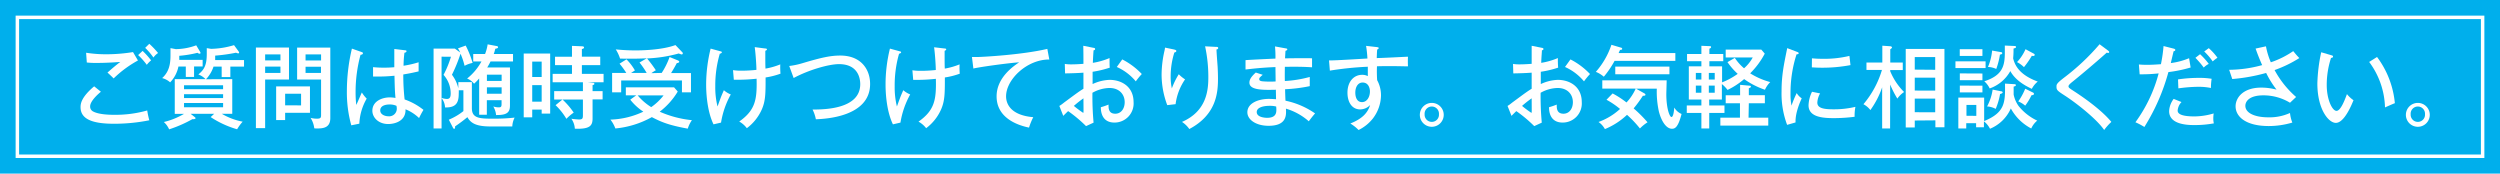 <svg xmlns="http://www.w3.org/2000/svg" width="720" height="50" viewBox="0 0 720 50"><defs><style>.ced3d24a-a8f6-4a60-b271-4a2716003a6c{fill:#00afec;}.a72b0dd3-8526-4656-b519-d5ee0751e2da{fill:#fff;}.ef405065-4251-4cb8-8cdc-4d86674022c7{fill:none;stroke:#fff;stroke-miterlimit:10;}</style></defs><title>contact_over</title><g id="ef05524c-d81d-42ca-9241-e750964e6298" data-name="レイヤー 2"><g id="9a99a8c9-5a4b-436e-81dc-6c6750868e73" data-name="レイヤー 1"><rect class="ced3d24a-a8f6-4a60-b271-4a2716003a6c" width="720" height="50"/><path class="a72b0dd3-8526-4656-b519-d5ee0751e2da" d="M29.06,26.42c-.44.36-3.1,2.57-3.1,4.21a1.55,1.55,0,0,0,.78,1.43c1.73,1,5.27,1,6,1a33.38,33.38,0,0,0,9.66-1.25A24.56,24.56,0,0,0,43,34.64a51.16,51.16,0,0,1-10.17,1c-6,0-9.63-1.22-9.63-4.78,0-1,.2-2.86,3.92-6Zm10.67-9a31.66,31.66,0,0,0-7,5.17c-.33-.36-1.44-1.4-1.78-1.69,1.22-1.06,2.4-2.1,3.7-3.06-1,.07-3.8.28-6.56.28A24.12,24.12,0,0,1,25,18l-.2-2.81a36.5,36.5,0,0,0,5.81.44A47.87,47.87,0,0,0,38.31,15Zm1.34-2.76a21.71,21.71,0,0,1,2.45,2.73,6.83,6.83,0,0,0-1.24,1.28,20.22,20.22,0,0,0-2.5-2.81ZM43,12.61a26.13,26.13,0,0,1,2.53,2.66,5,5,0,0,0-1.34,1.3,18,18,0,0,0-2.38-2.79Z"/><path class="a72b0dd3-8526-4656-b519-d5ee0751e2da" d="M55.89,22.16H53.51v-3H51.39A9.21,9.21,0,0,1,49,23.72a5.42,5.42,0,0,0-2.3-1.23c2-1.79,2.4-4.1,2.4-6.45V13.86l1.53.29a17.42,17.42,0,0,0,5.88-1.1l1.11,1.85a1,1,0,0,1,.13.34.23.23,0,0,1-.23.23,1.21,1.21,0,0,1-.65-.26,32.68,32.68,0,0,1-5.24.86c0,.76,0,.83,0,1.17h6.73v1.9H55.89Zm11,.62v10h-3a18.58,18.58,0,0,0,6,2.26,12.67,12.67,0,0,0-1.6,2.19,27.6,27.6,0,0,1-7.62-3.51l1-.94H54.9l1.09.86c.23.18.34.28.34.41s-.31.26-.44.26a1.74,1.74,0,0,1-.47,0,36.58,36.58,0,0,1-6.71,2.94,6.37,6.37,0,0,0-1.52-2.11A21,21,0,0,0,53,32.79H50.33v-10h8.86a5.77,5.77,0,0,0-2.06-1.35c1.67-1.38,2.42-2.63,2.42-5.93V13.86l1.24.21A24.41,24.41,0,0,0,67.4,13l1.32,1.8a1.22,1.22,0,0,1,.15.36c0,.1-.08.21-.28.21a2,2,0,0,1-.62-.19,48.24,48.24,0,0,1-6,.84c0,.44,0,1,0,1.27h8.31v1.9H66.34v3h-2.5v-3H61.49a9.73,9.73,0,0,1-2.17,3.64ZM53,25.69H64.25V24.55H53Zm11.26,1.43H53v1.12H64.25Zm0,2.55H53v1.22H64.25Z"/><path class="a72b0dd3-8526-4656-b519-d5ee0751e2da" d="M83.23,13.68v9.23H76.36v14H73.7V13.68ZM80.77,17.4V15.66H76.36V17.4Zm-4.41,1.79V21h4.41V19.19Zm5.76,15.39H79.53V24.89h9.74v7.59H82.12Zm4.59-4.23V27H82.12v3.33Zm8.42-16.64V34c0,2.78-2,3-3.8,3-.33,0-.51,0-.82-.05a7.26,7.26,0,0,0-1.06-3,7.37,7.37,0,0,0,1.78.23c1.06,0,1.24-.21,1.24-1.06V22.91h-6.9v-9.2Zm-2.66,3.71V15.66H88v1.76ZM88,19.22V21h4.44V19.22Z"/><path class="a72b0dd3-8526-4656-b519-d5ee0751e2da" d="M104.19,15c.28.11.33.16.33.37s-.2.36-.69.42a41,41,0,0,0-1.42,10.68,30.43,30.43,0,0,0,.2,3.75c.29-.55,1.35-3.07,1.6-3.59a9.66,9.66,0,0,0,1.4,1.77,15.7,15.7,0,0,0-2.12,7.22l-2.32.47a35.55,35.55,0,0,1-1.27-9.93A53.33,53.33,0,0,1,101.35,14Zm12.57-.51c.26,0,.31.15.31.26,0,.33-.36.38-.59.44a32,32,0,0,0-.26,3.74,27.55,27.55,0,0,0,4.34-1l0,2.63c-.8.18-2.14.52-4.41.88a62.4,62.4,0,0,0,.38,7.2,18.34,18.34,0,0,1,5.43,3,23.41,23.41,0,0,0-1.27,2.36,12.1,12.1,0,0,0-3.9-2.52c.13,3.28-2.91,4.24-5,4.24-2.74,0-4.55-1.85-4.55-3.82,0-2.76,2.82-3.85,5-3.85a9.33,9.33,0,0,1,1.66.16c-.16-1.75-.19-2.21-.29-6.4-1.6.16-3.07.23-4.23.23-.83,0-1.37,0-1.94,0v-2.7c.78.07,1.73.15,3.12.15s2.43-.08,3-.13c0-1.4,0-3.53,0-5.25Zm-4.57,15.6c-.33,0-2.68,0-2.68,1.71,0,1.2,1.39,1.69,2.35,1.69a2.2,2.2,0,0,0,2.42-2.16,4.08,4.08,0,0,0-.1-.85A4.6,4.6,0,0,0,112.19,30.09Z"/><path class="a72b0dd3-8526-4656-b519-d5ee0751e2da" d="M132,23.66h3.9v7.52c0,3,2.42,3,6.4,3a51.9,51.9,0,0,0,5.91-.31,6.23,6.23,0,0,0-.67,2.55h-6.27c-4.08,0-5.68-.91-6.66-2.68a42.3,42.3,0,0,1-3.54,2.65c0,.39,0,.7-.26.7-.13,0-.23-.05-.36-.31l-1.19-2.31A17.54,17.54,0,0,0,133.46,32v-6h-1.34a5.87,5.87,0,0,1,0,.89c0,2.47-.59,4.16-3.95,4.05a4.53,4.53,0,0,0-1-2.68V37h-2.3V14H131l1.55,1.12c-.24-.46-.39-.78-.65-1.19l2.22-.81a28,28,0,0,1,2,5,7.67,7.67,0,0,0-2.32.84,19.91,19.91,0,0,0-1.17-3.49,45.09,45.09,0,0,1-2.47,6.06A10.3,10.3,0,0,1,132,25.43Zm-4.83-7.33V28.19a5.16,5.16,0,0,0,1.55.31c.93,0,1.08-.75,1.08-1.59a8,8,0,0,0-2.06-5.35,28.57,28.57,0,0,0,2.14-5.23Zm19.7,3.1V30.35c0,1.95-.75,2.83-4,2.78a6,6,0,0,0-.8-2.47,5.13,5.13,0,0,0,1.63.26c.72,0,.75-.37.75-1.07v-1h-4.24v4.19H138V22.6a16.72,16.72,0,0,1-1.47,1.51,5,5,0,0,0-2-1.49,16.41,16.41,0,0,0,4.13-4.91h-2.37V15.55h3.41a12.58,12.58,0,0,0,.74-2.78l2.59.49c.15,0,.41.11.41.34s-.21.34-.8.44a11.86,11.86,0,0,1-.44,1.51h5.55v2.16h-6.48a18.2,18.2,0,0,1-.95,1.72Zm-2.4,3.87V21.51h-4.24V23.3Zm-4.24,1.85V27h4.24V25.15Z"/><path class="a72b0dd3-8526-4656-b519-d5ee0751e2da" d="M158.45,15.42V32.71H156V31.57h-2.72V33.8h-2.45V15.42ZM156,22.18V17.74h-2.72v4.44Zm-2.72,2.34v4.76H156V24.52Zm17.43-.67c.18,0,.47,0,.47.28s-.29.31-.52.39v1.72h2.89v2.39h-2.89v5.43c0,2-.57,3.2-5.11,3a5.49,5.49,0,0,0-1-2.86c.57.1,2,.21,2.17.21,1,0,1.16-.24,1.16-1.25v-4.5h-8.28V26.24h8.28V23.69h-8.72V21.27h5.57V18.75h-4.88V16.33h4.88V13.21l3,.13c.13,0,.47.05.47.34s-.31.36-.62.44v2.21h5.29v2.42h-5.29v2.52h6.25v2.42h-4.63ZM162,28.66a21.87,21.87,0,0,1,3.23,3.77,14.48,14.48,0,0,0-2.11,1.79A18.2,18.2,0,0,0,160,30.29Z"/><path class="a72b0dd3-8526-4656-b519-d5ee0751e2da" d="M183.24,27.46h-3V25.15h13.89l1.06,1.22a20.81,20.81,0,0,1-5.19,5.8,30.43,30.43,0,0,0,9.27,2.44,8.51,8.51,0,0,0-1.19,2.44c-5.55-1-7.72-1.95-10.35-3.32A26.67,26.67,0,0,1,177.22,37a9.2,9.2,0,0,0-1.42-2.55,23.82,23.82,0,0,0,9.48-2.29,15.75,15.75,0,0,1-3.77-3.46ZM190.57,21a21.7,21.7,0,0,0,2.27-4.58l2.45,1c.13.05.34.24.34.39s-.31.34-.72.37c-.62,1.24-1.5,2.62-1.63,2.86H199V26.6H196.4V23.17H178.9V26.6h-2.61V21h4.08a23.87,23.87,0,0,0-1.94-2.66l2-1.25a15.6,15.6,0,0,1,2.43,3.2c-.36.21-.8.52-1.11.71h4.49a25.28,25.28,0,0,0-2.06-3l2.11-1.22c-2.53.15-4.54.13-7.71.1a11.27,11.27,0,0,0-1.24-2.65c1.67.16,3.56.29,5.75.29,1.45,0,7.46-.08,11.44-1.54l1.91,2a.53.53,0,0,1,.21.39.31.31,0,0,1-.34.31,3.8,3.8,0,0,1-.82-.28,40.13,40.13,0,0,1-9.14,1.43,36.33,36.33,0,0,1,2.53,3.4,13.93,13.93,0,0,0-1.29.84Zm-6.92,6.47a16.3,16.3,0,0,0,3.9,3.38,15.84,15.84,0,0,0,3.56-3.38Z"/><path class="a72b0dd3-8526-4656-b519-d5ee0751e2da" d="M207.48,14.77c.28.08.41.11.41.31s-.41.37-.59.39A32.64,32.64,0,0,0,206,24.86a22.59,22.59,0,0,0,.65,5.8c.13-.31.18-.52.82-2.26.34-.91.75-1.82,1-2.42a6.85,6.85,0,0,0,2,1.22,24.56,24.56,0,0,0-2.81,8.11l-2.17.5c-2.07-4.29-2.12-10.2-2.12-11.47A43.43,43.43,0,0,1,204.66,14Zm12.7-.83c.54.05.7.08.7.29s-.29.33-.47.39c0,3.61,0,4,.05,5.14a20.37,20.37,0,0,0,4.26-1.22,23.55,23.55,0,0,0,.06,2.68,22.07,22.07,0,0,1-4.29,1.09c0,4.6,0,6.76-1.11,9.26a13.63,13.63,0,0,1-4.29,5.35A7.08,7.08,0,0,0,212.9,35c4.7-3.31,5.14-6.4,5-12.33a51.27,51.27,0,0,1-6.56.29l-.23-2.76a16,16,0,0,0,2.53.16,39.51,39.51,0,0,0,4.21-.24c0-1-.18-4.31-.49-6.55Z"/><path class="a72b0dd3-8526-4656-b519-d5ee0751e2da" d="M227.3,19a21.87,21.87,0,0,0,3.9-.83C236.44,16.62,239.08,16,242,16c6,0,8.59,4,8.59,8.19,0,9.46-12.93,10.06-15.62,10.16a10.8,10.8,0,0,0-.95-2.8c3.35,0,13.73-.11,13.73-7.31,0-1.85-.75-5.77-6.12-5.77-2.94,0-8.72,1.66-13.06,4Z"/><path class="a72b0dd3-8526-4656-b519-d5ee0751e2da" d="M259.11,14.77c.28.08.41.11.41.31s-.41.37-.59.39a33,33,0,0,0-1.26,9.39,23,23,0,0,0,.64,5.8c.13-.31.18-.52.83-2.26.33-.91.75-1.82,1-2.42a7.13,7.13,0,0,0,2,1.22,24.79,24.79,0,0,0-2.81,8.11l-2.17.5c-2.07-4.29-2.12-10.2-2.12-11.47A43.11,43.11,0,0,1,256.3,14Zm12.7-.83c.55.05.7.08.7.29s-.28.33-.46.39c0,3.61,0,4,.05,5.14a20.79,20.79,0,0,0,4.26-1.22,21.5,21.5,0,0,0,.05,2.68,21.84,21.84,0,0,1-4.29,1.09c0,4.6,0,6.76-1.11,9.26a13.63,13.63,0,0,1-4.28,5.35,7.09,7.09,0,0,0-2.2-1.89c4.7-3.31,5.14-6.4,5-12.33A51.27,51.27,0,0,1,263,23l-.23-2.76a16,16,0,0,0,2.53.16,39.51,39.51,0,0,0,4.21-.24c0-1-.18-4.31-.49-6.55Z"/><path class="a72b0dd3-8526-4656-b519-d5ee0751e2da" d="M302.2,17.14c-6.35-.06-12.45,5.69-12.45,10.61,0,1.58.73,5.38,7.83,6a18.69,18.69,0,0,0-1.22,3c-4.05-.83-9.34-3.17-9.34-9,0-5.48,5-8.79,6.5-9.8-3,.18-11.67,1.38-13.19,1.79l-.41-3.32c.49,0,.9,0,1.47,0,1.34,0,12.81-.6,20.24-2.34Z"/><path class="a72b0dd3-8526-4656-b519-d5ee0751e2da" d="M314.87,13.76c.29.05.52.07.52.36s-.26.34-.44.37c-.05.59-.13,1.61-.21,3.61a20.76,20.76,0,0,0,4.81-1.38c0,1.48,0,2.32.07,2.76a29.82,29.82,0,0,1-4.95,1.19l0,3.54A12.45,12.45,0,0,1,319.55,23c3.46,0,6.92,1.95,6.92,6.4a5.5,5.5,0,0,1-5.5,5.9c-3.85,0-3.93-3.54-3.93-4.42a20.24,20.24,0,0,0,2.22-.76c0,.86-.1,2.63,1.94,2.63,1.65,0,2.71-1.43,2.71-3.33,0-2.23-1.55-4.08-4.39-4.08a10.37,10.37,0,0,0-4.9,1.38,83.26,83.26,0,0,0,.33,8.6l-2.17,1A38.87,38.87,0,0,0,307.62,32c-.47.44-.83.8-1.4,1.37l-1.13-2.86c.52-.31.85-.57,1.39-1,3.9-2.88,4.34-3.2,5.55-3.95,0-2.08,0-2.34,0-4.63-1.76.13-3.54.18-5.29.21l-.08-2.73a11.35,11.35,0,0,0,1.93.13c1.24,0,2.74-.1,3.44-.16,0-1.74,0-3.48-.05-5.2Zm-5.6,16.74a28.5,28.5,0,0,0,2.69,2c.13,0,.1-.41.07-4.18A32.47,32.47,0,0,0,309.27,30.5Zm13.94-13.39a20.79,20.79,0,0,1,5.63,4.21,21.13,21.13,0,0,0-1.73,2.11,15.07,15.07,0,0,0-5.47-4.14Z"/><path class="a72b0dd3-8526-4656-b519-d5ee0751e2da" d="M338.11,14.25c.39.11.67.16.67.44s-.28.34-.57.44A23,23,0,0,0,337.15,22a16,16,0,0,0,.34,3.46,21.63,21.63,0,0,1,2-4.08,9.78,9.78,0,0,0,1.81,1.48A16.14,16.14,0,0,0,338.57,30l-2.4.28a25,25,0,0,1-1.63-8.92,31.51,31.51,0,0,1,.81-6.65,7.54,7.54,0,0,0,.18-1Zm12.08-.75c.34,0,.65,0,.65.33s-.31.37-.49.42c0,.78.28,4.27.33,5,.05,1,.1,2.1.1,3.4,0,4-.43,10.38-8.26,14.51a7.63,7.63,0,0,0-2.11-2.05C347.56,32,348,25.93,348,22.23a42.15,42.15,0,0,0-.93-8.89Z"/><path class="a72b0dd3-8526-4656-b519-d5ee0751e2da" d="M370.33,13.94c.23.05.41.05.41.29s-.36.36-.52.41c-.07,1.09-.1,1.67-.13,2.16,1.24,0,6.67-.1,7.78,0v2.58c-1.35-.08-3.23-.21-7.83-.13,0,.13-.05,2.83,0,4.08a33.25,33.25,0,0,0,7.17-1.17v2.65a44.55,44.55,0,0,1-7.1.89c0,.52.08,2.83.11,3.3a23.16,23.16,0,0,1,8.52,3.66c-.85,1-1,1.2-1.81,2.27a17.42,17.42,0,0,0-6.58-3.64c.1,1.79.31,4.94-5,4.94-3.71,0-6.11-1.82-6.11-3.88,0-2.75,3.38-3.87,6.19-3.87.54,0,1.4.05,2.07.1,0-.34-.05-2.23-.05-2.73-3.65.08-7.62.16-7.62-2.05,0-.91.54-1.72,1.83-2.91l2,.65c-.91.8-1,.91-1,1.24,0,.58.64.63,1.52.68a26.68,26.68,0,0,0,3.2,0c0-.65-.05-3.54-.05-4.14-4.18.16-7,.52-8.62.7v-2.7c1.34-.11,7.38-.39,8.62-.44a31.31,31.31,0,0,0-.13-3.51ZM365.6,30.48c-1.75,0-3.66.46-3.66,1.79,0,1.53,2.4,1.66,3,1.66,2.65,0,2.65-1.58,2.65-2.41a7.44,7.44,0,0,0-.05-.84A7.23,7.23,0,0,0,365.6,30.48Z"/><path class="a72b0dd3-8526-4656-b519-d5ee0751e2da" d="M396.45,13.55c.62.08.62.18.62.31s-.18.29-.44.42c-.07.72-.07.91-.13,2.44,1.42,0,7.67-.34,9-.39a26.6,26.6,0,0,0,0,2.78c-.85,0-3.07-.07-5.37-.07-.59,0-2,0-3.56.05a35.51,35.51,0,0,0,.05,4,9.06,9.06,0,0,1,1.11,4.42,11.23,11.23,0,0,1-2.33,6.6,11.85,11.85,0,0,1-4.13,3.33,12.41,12.41,0,0,0-2.37-1.87c3.51-1.41,5-3.1,5.7-5.33a4,4,0,0,1-2.86,1.27c-2.43,0-3.67-2.16-3.67-4.83,0-3.18,1.84-5.13,4.21-5.13a3.43,3.43,0,0,1,1.65.37V19.22A93.77,93.77,0,0,0,383,20.34l-.24-2.94c1,0,2,0,11.06-.55a32.33,32.33,0,0,0-.39-3.64Zm-6.12,13.1c0,.37,0,2.76,1.94,2.76,1.34,0,2.27-1.38,2.27-3.09,0-.81-.36-2.55-2.11-2.55C391,23.77,390.33,25.2,390.33,26.65Z"/><path class="a72b0dd3-8526-4656-b519-d5ee0751e2da" d="M415.79,32.89a3.44,3.44,0,1,1-6.87,0,3.44,3.44,0,0,1,6.87,0Zm-5.5,0a2.07,2.07,0,1,0,4.13,0,2.07,2.07,0,1,0-4.13,0Z"/><path class="a72b0dd3-8526-4656-b519-d5ee0751e2da" d="M444,13.76c.28.05.51.07.51.36s-.26.34-.44.37c0,.59-.13,1.61-.2,3.61a20.79,20.79,0,0,0,4.8-1.38,26,26,0,0,0,.08,2.76,30.18,30.18,0,0,1-5,1.19l0,3.54A12.45,12.45,0,0,1,448.63,23c3.46,0,6.92,1.95,6.92,6.4a5.5,5.5,0,0,1-5.5,5.9c-3.85,0-3.93-3.54-3.93-4.42a20.24,20.24,0,0,0,2.22-.76c0,.86-.1,2.63,1.94,2.63,1.65,0,2.71-1.43,2.71-3.33,0-2.23-1.55-4.08-4.39-4.08a10.37,10.37,0,0,0-4.9,1.38,83.26,83.26,0,0,0,.33,8.6l-2.17,1A38.87,38.87,0,0,0,436.7,32c-.46.44-.83.8-1.39,1.37l-1.14-2.86c.52-.31.85-.57,1.39-1,3.9-2.88,4.34-3.2,5.56-3.95,0-2.08,0-2.34,0-4.63-1.76.13-3.54.18-5.29.21l-.08-2.73a11.4,11.4,0,0,0,1.94.13c1.23,0,2.73-.1,3.43-.16,0-1.74,0-3.48,0-5.2ZM438.35,30.5a28.5,28.5,0,0,0,2.69,2c.13,0,.1-.41.08-4.18A31.18,31.18,0,0,0,438.35,30.5Zm13.94-13.39a20.79,20.79,0,0,1,5.63,4.21,21.13,21.13,0,0,0-1.73,2.11,15.07,15.07,0,0,0-5.47-4.14Z"/><path class="a72b0dd3-8526-4656-b519-d5ee0751e2da" d="M465,17.53a27.24,27.24,0,0,1-3.1,4.57,7.79,7.79,0,0,0-2.3-1.4,22.73,22.73,0,0,0,4.49-7.8l2.79.83a.35.35,0,0,1,.31.34c0,.23-.18.26-.62.31-.25.57-.31.65-.41.91h16.34v2.24Zm16.52,19.55c-1.57,0-3-2-3.77-5a26.55,26.55,0,0,1-.59-6.55h-6l2.37,1.33c.23.13.36.23.36.44s-.31.31-.74.28a36.14,36.14,0,0,1-2.66,3.64,37.67,37.67,0,0,1,4,4A11.94,11.94,0,0,0,472.3,37a31.34,31.34,0,0,0-3.72-3.93,20.74,20.74,0,0,1-6.37,4.11,5.87,5.87,0,0,0-1.84-2.05,18.33,18.33,0,0,0,6.2-3.75,23.37,23.37,0,0,0-3.9-2.65l1.76-1.82a26.56,26.56,0,0,1,4,2.6,14.39,14.39,0,0,0,2.66-4h-9.63V23.14H480c0,.37-.1,3.75-.1,3.93,0,4.34,1,6.63,1.47,6.63.59,0,.75-1.92.82-2.73a4.35,4.35,0,0,0,2.1,1.85C483.25,36.92,482.27,37.08,481.49,37.08Zm-16.32-15.7V19.19h15.6v2.19Z"/><path class="a72b0dd3-8526-4656-b519-d5ee0751e2da" d="M492.26,30.37h4.39v2.16h-4.39V37H490V32.53h-4.21V30.37H490V28.66h-3.62V19.11H490V17.63h-4.13V15.55H490V13.19l2.4.1c.13,0,.39,0,.39.26s-.26.39-.49.47v1.53h4v2.08h-4v1.48h3.66v4.61a20.55,20.55,0,0,0,4.5-2.45,20,20,0,0,1-2.95-3.38l2.12-1.22a13.82,13.82,0,0,0,2.66,3,11.73,11.73,0,0,0,2.5-3.12H497V14.28h10.25l1,1.17a23.36,23.36,0,0,1-4.2,5.67,21.17,21.17,0,0,0,5.78,2.52,7.21,7.21,0,0,0-1.52,2.21,23.2,23.2,0,0,1-6-3.07,21.78,21.78,0,0,1-4.78,3.12,9.55,9.55,0,0,0-1.63-1.69v4.45h-3.66ZM490,22.91V21h-1.6v1.9Zm-1.6,1.74v2.06H490V24.65Zm5.44-1.74V21h-1.7v1.9Zm-1.7,1.74v2.06h1.7V24.65Zm11.44,9.23h5.68v2.29H495.46V33.88h5.65V29.75H497V27.43h4.15v-3l2.61.24c.31,0,.49.05.49.28s-.21.32-.59.47v2h4.62v2.32h-4.62Z"/><path class="a72b0dd3-8526-4656-b519-d5ee0751e2da" d="M517.45,14.9c.36.13.57.21.57.44s-.31.29-.62.32a36.16,36.16,0,0,0-1.73,11.23,16.84,16.84,0,0,0,.29,3.53,29.25,29.25,0,0,1,1.49-3.61,4.69,4.69,0,0,0,1.45,1.51c-.34.73-1.91,4.13-1.78,6.94l-2.43.7a25.63,25.63,0,0,1-1.6-9.64c0-4.55.62-7.54,1.63-12.46Zm6.74,12a5.93,5.93,0,0,0-.8,2.65c0,1.61,1.86,1.93,4.6,1.93a26.34,26.34,0,0,0,6.37-.71,13.36,13.36,0,0,0-.23,2.86,46.88,46.88,0,0,1-6.07.39c-3.15,0-7.2-.31-7.2-3.69a9.49,9.49,0,0,1,1-3.9ZM521.84,16.8c.7.05,1.47.13,2.79.13a31,31,0,0,0,8-.83c.08.52.26,2.29.31,2.65a43.3,43.3,0,0,1-8.37.75c-1.26,0-2.09-.07-2.76-.1Z"/><path class="a72b0dd3-8526-4656-b519-d5ee0751e2da" d="M544.35,37h-2.29V25.15a24.91,24.91,0,0,1-3.39,6.55,6.22,6.22,0,0,0-2-1.69A27.3,27.3,0,0,0,542,20.15h-4.46V18h4.57V13.16l2.29.16c.16,0,.49.13.49.33s-.28.42-.49.52V18H548v2.18h-3.62v.32a18.19,18.19,0,0,0,4,6,7.32,7.32,0,0,0-1.94,1.9,27.63,27.63,0,0,1-2.07-4.06Zm7.1-2.29v2h-2.6V14.1H560V36.66h-2.61v-2Zm5.89-14.61V16.44h-5.89v3.61Zm0,6V22.36h-5.89v3.72Zm0,6.24V28.4h-5.89v3.92Z"/><path class="a72b0dd3-8526-4656-b519-d5ee0751e2da" d="M571.85,17.66v1.95h-8.68V17.66Zm8.28,6.58c.11,0,.44,0,.44.28s-.33.34-.64.42c0,.36,0,2,0,2.29a8.67,8.67,0,0,0,1.44,3.32,15.1,15.1,0,0,0,5.35,4.19A6.23,6.23,0,0,0,585,37a14.08,14.08,0,0,1-5.88-5.77,11.2,11.2,0,0,1-6,5.85,6.37,6.37,0,0,0-1.75-2.13v1.71h-2.25V35.49h-2.84V37H564V28.11h7.44v6.76c6-2.5,6.09-5.3,6-10.79Zm-9.19-10.07V16.1h-6.53V14.17Zm0,7v1.93h-6.51V21.14Zm0,3.51v1.93h-6.51V24.65Zm-1.76,8.69V30.22h-2.84v3.12Zm10.92-20.13c.13,0,.52,0,.52.29s-.36.33-.72.46c0,1.75-.08,2.35-.11,2.84.47,1.87,1.71,4.71,7.08,6.66a6.81,6.81,0,0,0-1.71,2.1c-1.44-.7-4.59-2.21-6.19-5.12a10.91,10.91,0,0,1-5.94,5,6.46,6.46,0,0,0-1.55-2.06c5.27-1.71,5.91-4.44,5.91-8.29,0-.78,0-1.25,0-2Zm-3.79,13.05c.18,0,.46.11.46.32s-.41.41-.75.46a19,19,0,0,1-1.26,4.29,5.92,5.92,0,0,0-2.48-.7,14.76,14.76,0,0,0,1.6-4.86ZM576.21,15c.18,0,.44.08.44.34s-.41.36-.67.39a20.59,20.59,0,0,1-1.06,4.13,5.91,5.91,0,0,0-2.38-.57,15.94,15.94,0,0,0,1.19-4.73Zm9.5.44c.1.05.29.18.29.37s-.21.31-.42.31a1.1,1.1,0,0,1-.41-.06,24.19,24.19,0,0,1-2.27,3.28,7.82,7.82,0,0,0-2-1.45,13.23,13.23,0,0,0,2.45-3.72Zm-.28,11.18c.1,0,.36.21.36.44s-.41.37-.72.37a17.17,17.17,0,0,1-1.81,3,7.18,7.18,0,0,0-2-1.22,17.58,17.58,0,0,0,2-3.66Z"/><path class="a72b0dd3-8526-4656-b519-d5ee0751e2da" d="M607.09,14.54c.18.13.36.31.36.44s-.05.26-.31.26a1.66,1.66,0,0,1-.41-.08c-.8.76-6.25,5.49-9.84,8.37-.47.37-1.16.94-1.16,1.3s.13.5,1.34,1.28c1.94,1.25,7.85,5.17,11,9A15.46,15.46,0,0,0,606,37.44c-2.12-3.12-7.9-7.67-11.2-9.82-2.3-1.49-2.53-1.67-2.53-2.68,0-.6,0-.89,2.11-2.52a64.69,64.69,0,0,0,10.3-9.68Z"/><path class="a72b0dd3-8526-4656-b519-d5ee0751e2da" d="M626,14c.33.08.49.21.49.37,0,.31-.36.36-.49.39-.13.52-.7,2.91-.8,3.4a20.25,20.25,0,0,0,5.26-1.4l.44,2.68a38.72,38.72,0,0,1-6.4,1.32,58.79,58.79,0,0,1-6.92,15.81A19.36,19.36,0,0,0,615,35.21a41.92,41.92,0,0,0,6.69-14.07,45.32,45.32,0,0,1-5.47.26L616,18.57c.62.05,1.29.1,2.3.1,1.73,0,3.23-.13,4.05-.18a42.35,42.35,0,0,0,.75-5.23Zm2.27,15.39a4.06,4.06,0,0,0-1.11,2.45c0,1,1.21,1.69,4.88,1.69a20,20,0,0,0,5.5-.86,10.69,10.69,0,0,0-.11,1.43,5.93,5.93,0,0,0,.16,1.43,30.66,30.66,0,0,1-5.5.49c-1.68,0-7.38,0-7.38-4a6.27,6.27,0,0,1,1.31-3.54Zm-1-6.52a39.66,39.66,0,0,1,5.92-.44,21.53,21.53,0,0,1,3.76.26,17.59,17.59,0,0,0-.2,2.65A17.61,17.61,0,0,0,633,25a43.31,43.31,0,0,0-5.63.45Zm6.35-7.26a20.45,20.45,0,0,1,2.51,2.79,5.31,5.31,0,0,0-1.45,1.06,25.83,25.83,0,0,0-2.4-2.81Zm2.51-1.74a16.69,16.69,0,0,1,2.5,2.76,9.74,9.74,0,0,0-1.37,1.06,17.33,17.33,0,0,0-2.45-2.86Z"/><path class="a72b0dd3-8526-4656-b519-d5ee0751e2da" d="M652.6,13.34a21,21,0,0,0,1.4,4.6,25.78,25.78,0,0,0,6.45-3.22c.93,1.12,1,1.22,1.76,2a34.9,34.9,0,0,1-7.13,3.46,27.6,27.6,0,0,0,6.2,7.75l-1.76,1.66a14.73,14.73,0,0,0-7.67-2.13c-4.28,0-5.19,1.93-5.19,3,0,2.08,2.71,3.33,6.61,3.33a14.33,14.33,0,0,0,6.25-1.25,10.32,10.32,0,0,0,.67,2.76,23.87,23.87,0,0,1-6.79,1c-6.61,0-9.55-2.7-9.55-5.69,0-2.32,2-5.38,7.41-5.38a17.12,17.12,0,0,1,4.39.59,27.68,27.68,0,0,1-3-4.81,51.67,51.67,0,0,1-9.76,1.75L642,20.1a36.19,36.19,0,0,0,9.5-1.35c-1-2.26-1.45-3.54-1.89-4.76Z"/><path class="a72b0dd3-8526-4656-b519-d5ee0751e2da" d="M671.37,15.89c.36.1.54.15.54.42s-.33.36-.57.36a25.17,25.17,0,0,0-1.24,7.8c0,4.24,1.6,7.46,2.82,7.46s2.45-3.33,3-4.83a8.66,8.66,0,0,0,1.89,1.76c-.47,1.15-2.61,6.53-5.09,6.53-2.11,0-5.32-3.95-5.32-11.34a47.35,47.35,0,0,1,1.11-9Zm13.22.52a26.22,26.22,0,0,1,5.13,13.31c-.41.13-2.14.91-2.84,1.22a22.9,22.9,0,0,0-4.56-13.1Z"/><path class="a72b0dd3-8526-4656-b519-d5ee0751e2da" d="M699.77,32.89a3.44,3.44,0,1,1-6.87,0,3.44,3.44,0,0,1,6.87,0Zm-5.5,0a2.07,2.07,0,1,0,4.13,0,2.07,2.07,0,1,0-4.13,0Z"/><rect class="ef405065-4251-4cb8-8cdc-4d86674022c7" x="5" y="5" width="710" height="40"/></g></g></svg>